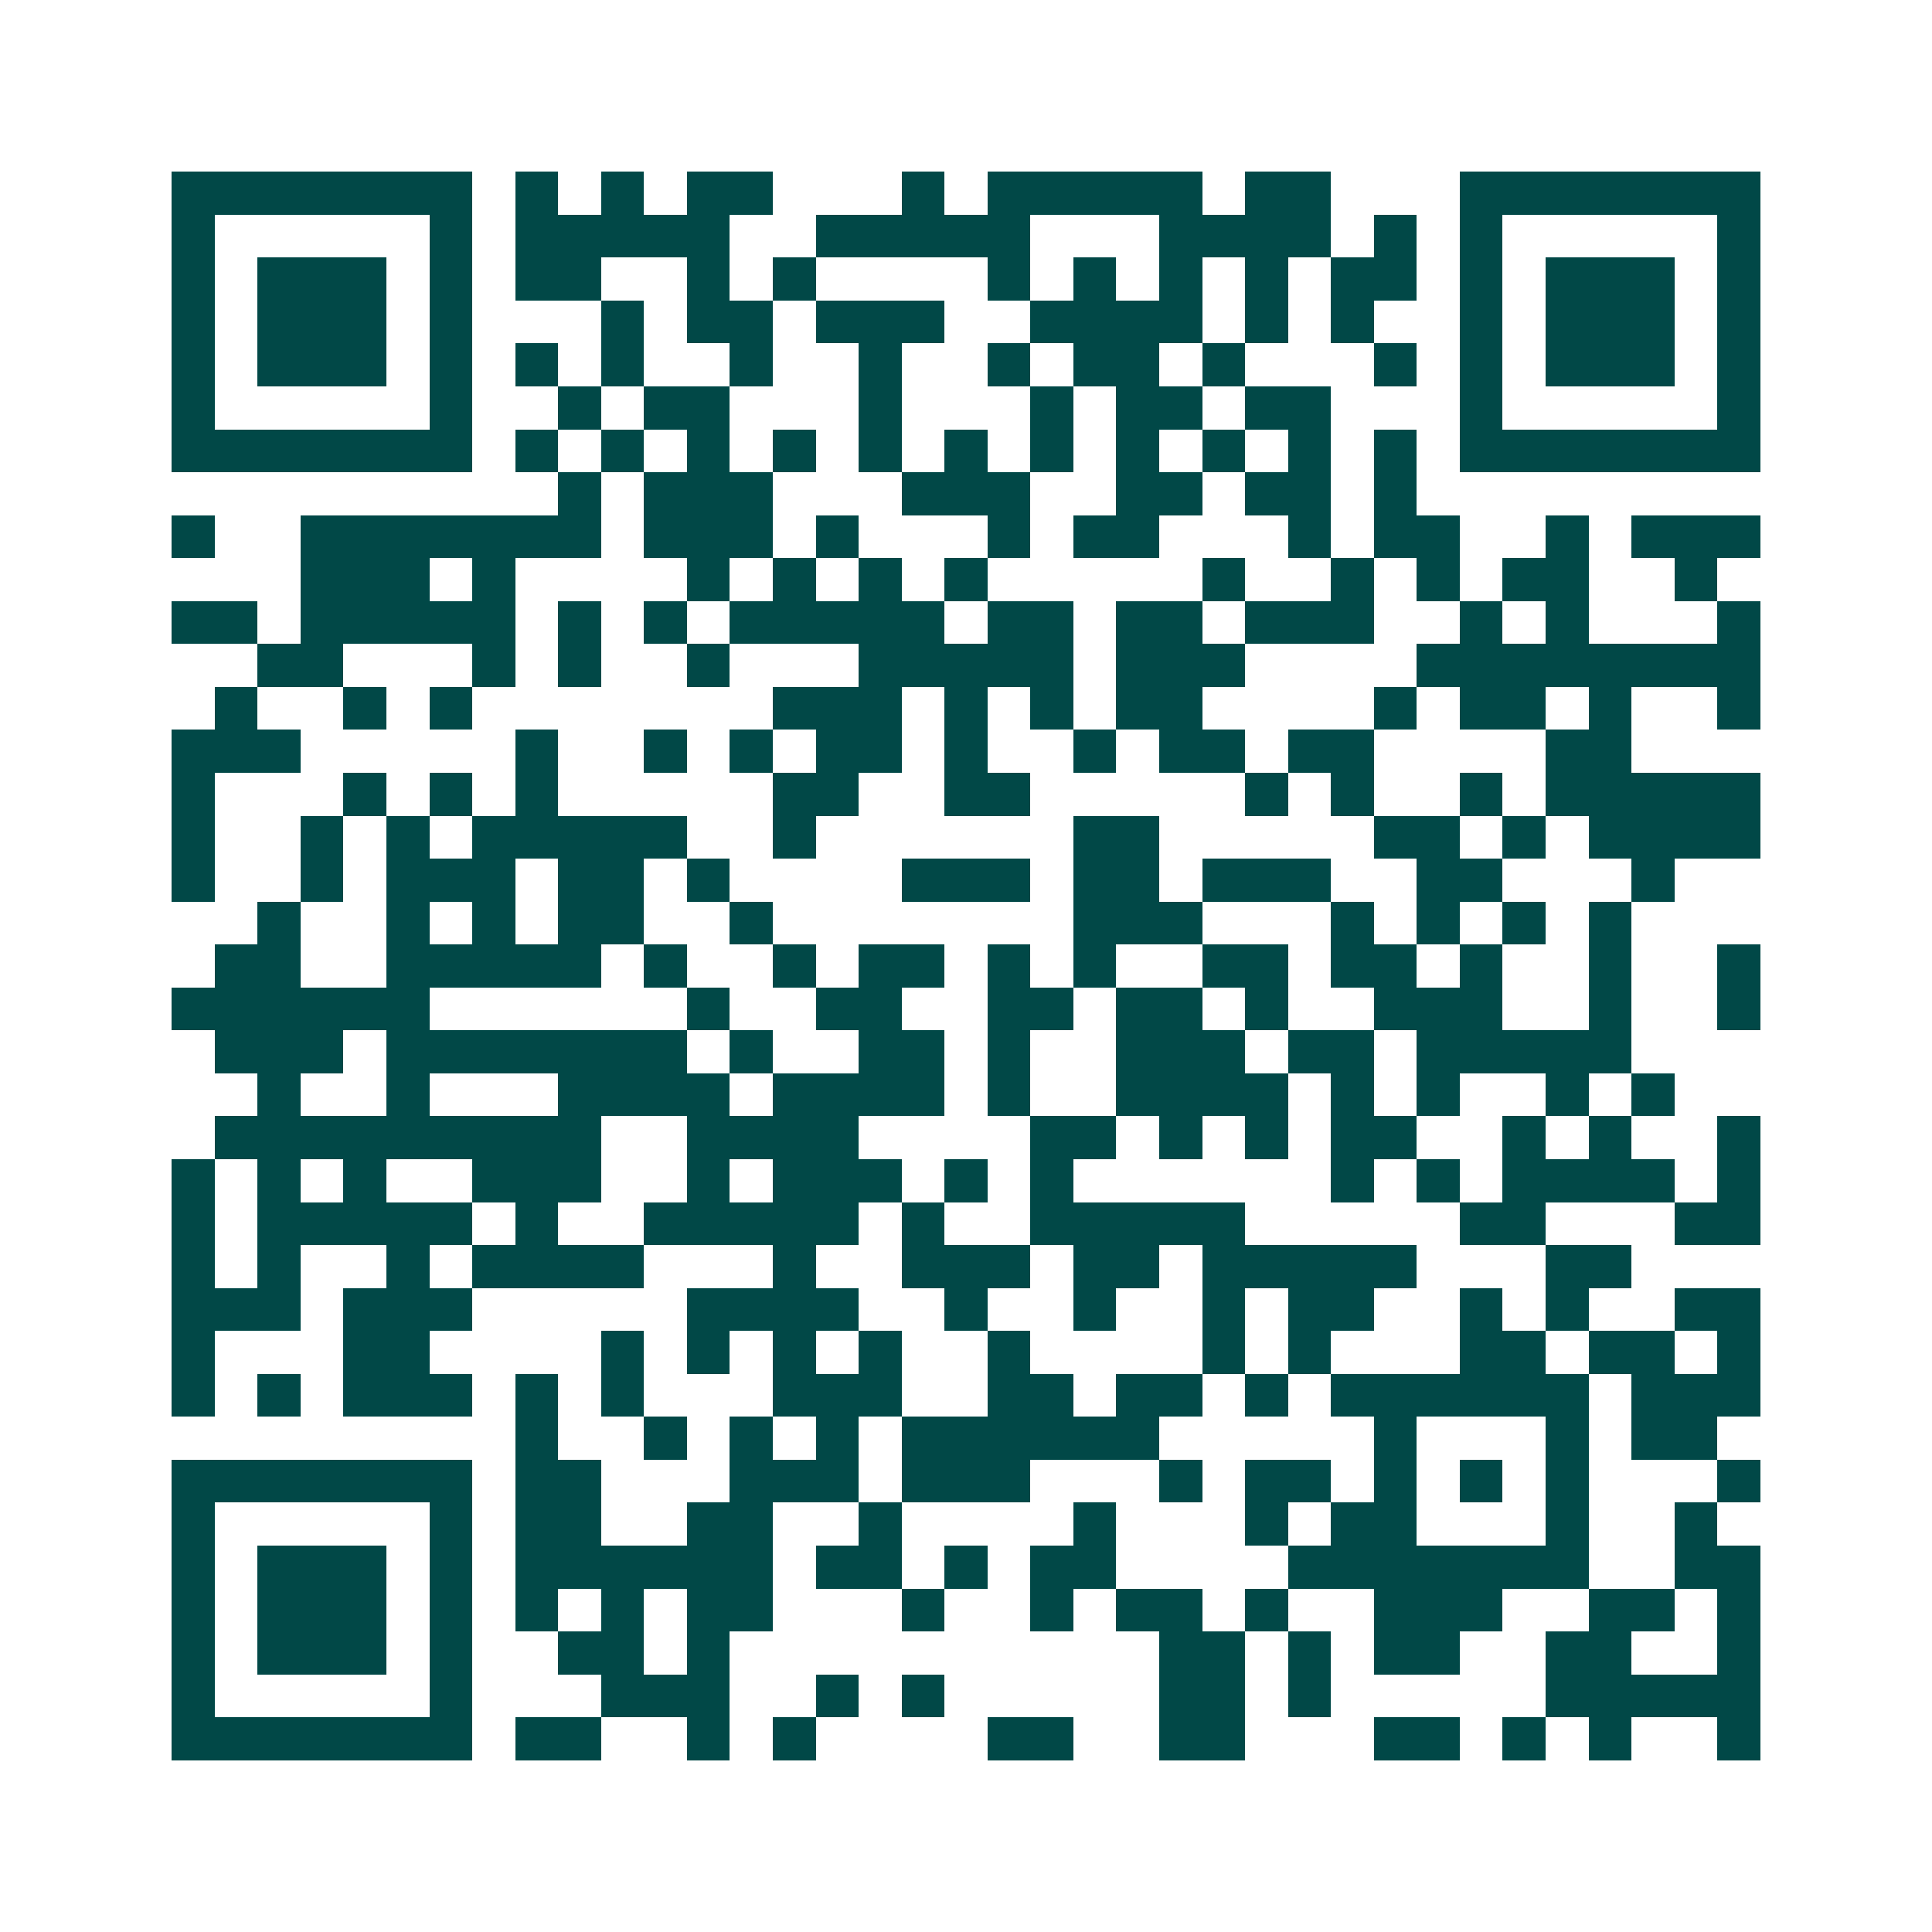 <svg xmlns="http://www.w3.org/2000/svg" width="200" height="200" viewBox="0 0 45 45" shape-rendering="crispEdges"><path fill="#ffffff" d="M0 0h45v45H0z"/><path stroke="#014847" d="M4 4.5h7m1 0h1m1 0h1m1 0h2m3 0h1m1 0h5m1 0h2m3 0h7M4 5.5h1m5 0h1m1 0h5m2 0h5m3 0h4m1 0h1m1 0h1m5 0h1M4 6.5h1m1 0h3m1 0h1m1 0h2m2 0h1m1 0h1m4 0h1m1 0h1m1 0h1m1 0h1m1 0h2m1 0h1m1 0h3m1 0h1M4 7.5h1m1 0h3m1 0h1m3 0h1m1 0h2m1 0h3m2 0h4m1 0h1m1 0h1m2 0h1m1 0h3m1 0h1M4 8.5h1m1 0h3m1 0h1m1 0h1m1 0h1m2 0h1m2 0h1m2 0h1m1 0h2m1 0h1m3 0h1m1 0h1m1 0h3m1 0h1M4 9.5h1m5 0h1m2 0h1m1 0h2m3 0h1m3 0h1m1 0h2m1 0h2m3 0h1m5 0h1M4 10.5h7m1 0h1m1 0h1m1 0h1m1 0h1m1 0h1m1 0h1m1 0h1m1 0h1m1 0h1m1 0h1m1 0h1m1 0h7M13 11.5h1m1 0h3m3 0h3m2 0h2m1 0h2m1 0h1M4 12.5h1m2 0h7m1 0h3m1 0h1m3 0h1m1 0h2m3 0h1m1 0h2m2 0h1m1 0h3M7 13.5h3m1 0h1m4 0h1m1 0h1m1 0h1m1 0h1m5 0h1m2 0h1m1 0h1m1 0h2m2 0h1M4 14.5h2m1 0h5m1 0h1m1 0h1m1 0h5m1 0h2m1 0h2m1 0h3m2 0h1m1 0h1m3 0h1M6 15.5h2m3 0h1m1 0h1m2 0h1m3 0h5m1 0h3m4 0h8M5 16.5h1m2 0h1m1 0h1m7 0h3m1 0h1m1 0h1m1 0h2m4 0h1m1 0h2m1 0h1m2 0h1M4 17.5h3m5 0h1m2 0h1m1 0h1m1 0h2m1 0h1m2 0h1m1 0h2m1 0h2m4 0h2M4 18.5h1m3 0h1m1 0h1m1 0h1m5 0h2m2 0h2m5 0h1m1 0h1m2 0h1m1 0h5M4 19.5h1m2 0h1m1 0h1m1 0h5m2 0h1m6 0h2m5 0h2m1 0h1m1 0h4M4 20.5h1m2 0h1m1 0h3m1 0h2m1 0h1m4 0h3m1 0h2m1 0h3m2 0h2m3 0h1M6 21.5h1m2 0h1m1 0h1m1 0h2m2 0h1m7 0h3m3 0h1m1 0h1m1 0h1m1 0h1M5 22.5h2m2 0h5m1 0h1m2 0h1m1 0h2m1 0h1m1 0h1m2 0h2m1 0h2m1 0h1m2 0h1m2 0h1M4 23.5h6m6 0h1m2 0h2m2 0h2m1 0h2m1 0h1m2 0h3m2 0h1m2 0h1M5 24.5h3m1 0h7m1 0h1m2 0h2m1 0h1m2 0h3m1 0h2m1 0h5M6 25.5h1m2 0h1m3 0h4m1 0h4m1 0h1m2 0h4m1 0h1m1 0h1m2 0h1m1 0h1M5 26.5h9m2 0h4m4 0h2m1 0h1m1 0h1m1 0h2m2 0h1m1 0h1m2 0h1M4 27.5h1m1 0h1m1 0h1m2 0h3m2 0h1m1 0h3m1 0h1m1 0h1m6 0h1m1 0h1m1 0h4m1 0h1M4 28.5h1m1 0h5m1 0h1m2 0h5m1 0h1m2 0h5m5 0h2m3 0h2M4 29.5h1m1 0h1m2 0h1m1 0h4m3 0h1m2 0h3m1 0h2m1 0h5m3 0h2M4 30.5h3m1 0h3m5 0h4m2 0h1m2 0h1m2 0h1m1 0h2m2 0h1m1 0h1m2 0h2M4 31.5h1m3 0h2m4 0h1m1 0h1m1 0h1m1 0h1m2 0h1m4 0h1m1 0h1m3 0h2m1 0h2m1 0h1M4 32.5h1m1 0h1m1 0h3m1 0h1m1 0h1m3 0h3m2 0h2m1 0h2m1 0h1m1 0h6m1 0h3M12 33.5h1m2 0h1m1 0h1m1 0h1m1 0h6m5 0h1m3 0h1m1 0h2M4 34.5h7m1 0h2m3 0h3m1 0h3m3 0h1m1 0h2m1 0h1m1 0h1m1 0h1m3 0h1M4 35.5h1m5 0h1m1 0h2m2 0h2m2 0h1m4 0h1m3 0h1m1 0h2m3 0h1m2 0h1M4 36.5h1m1 0h3m1 0h1m1 0h6m1 0h2m1 0h1m1 0h2m4 0h7m2 0h2M4 37.5h1m1 0h3m1 0h1m1 0h1m1 0h1m1 0h2m3 0h1m2 0h1m1 0h2m1 0h1m2 0h3m2 0h2m1 0h1M4 38.5h1m1 0h3m1 0h1m2 0h2m1 0h1m10 0h2m1 0h1m1 0h2m2 0h2m2 0h1M4 39.5h1m5 0h1m3 0h3m2 0h1m1 0h1m5 0h2m1 0h1m5 0h5M4 40.5h7m1 0h2m2 0h1m1 0h1m4 0h2m2 0h2m3 0h2m1 0h1m1 0h1m2 0h1"/></svg>

